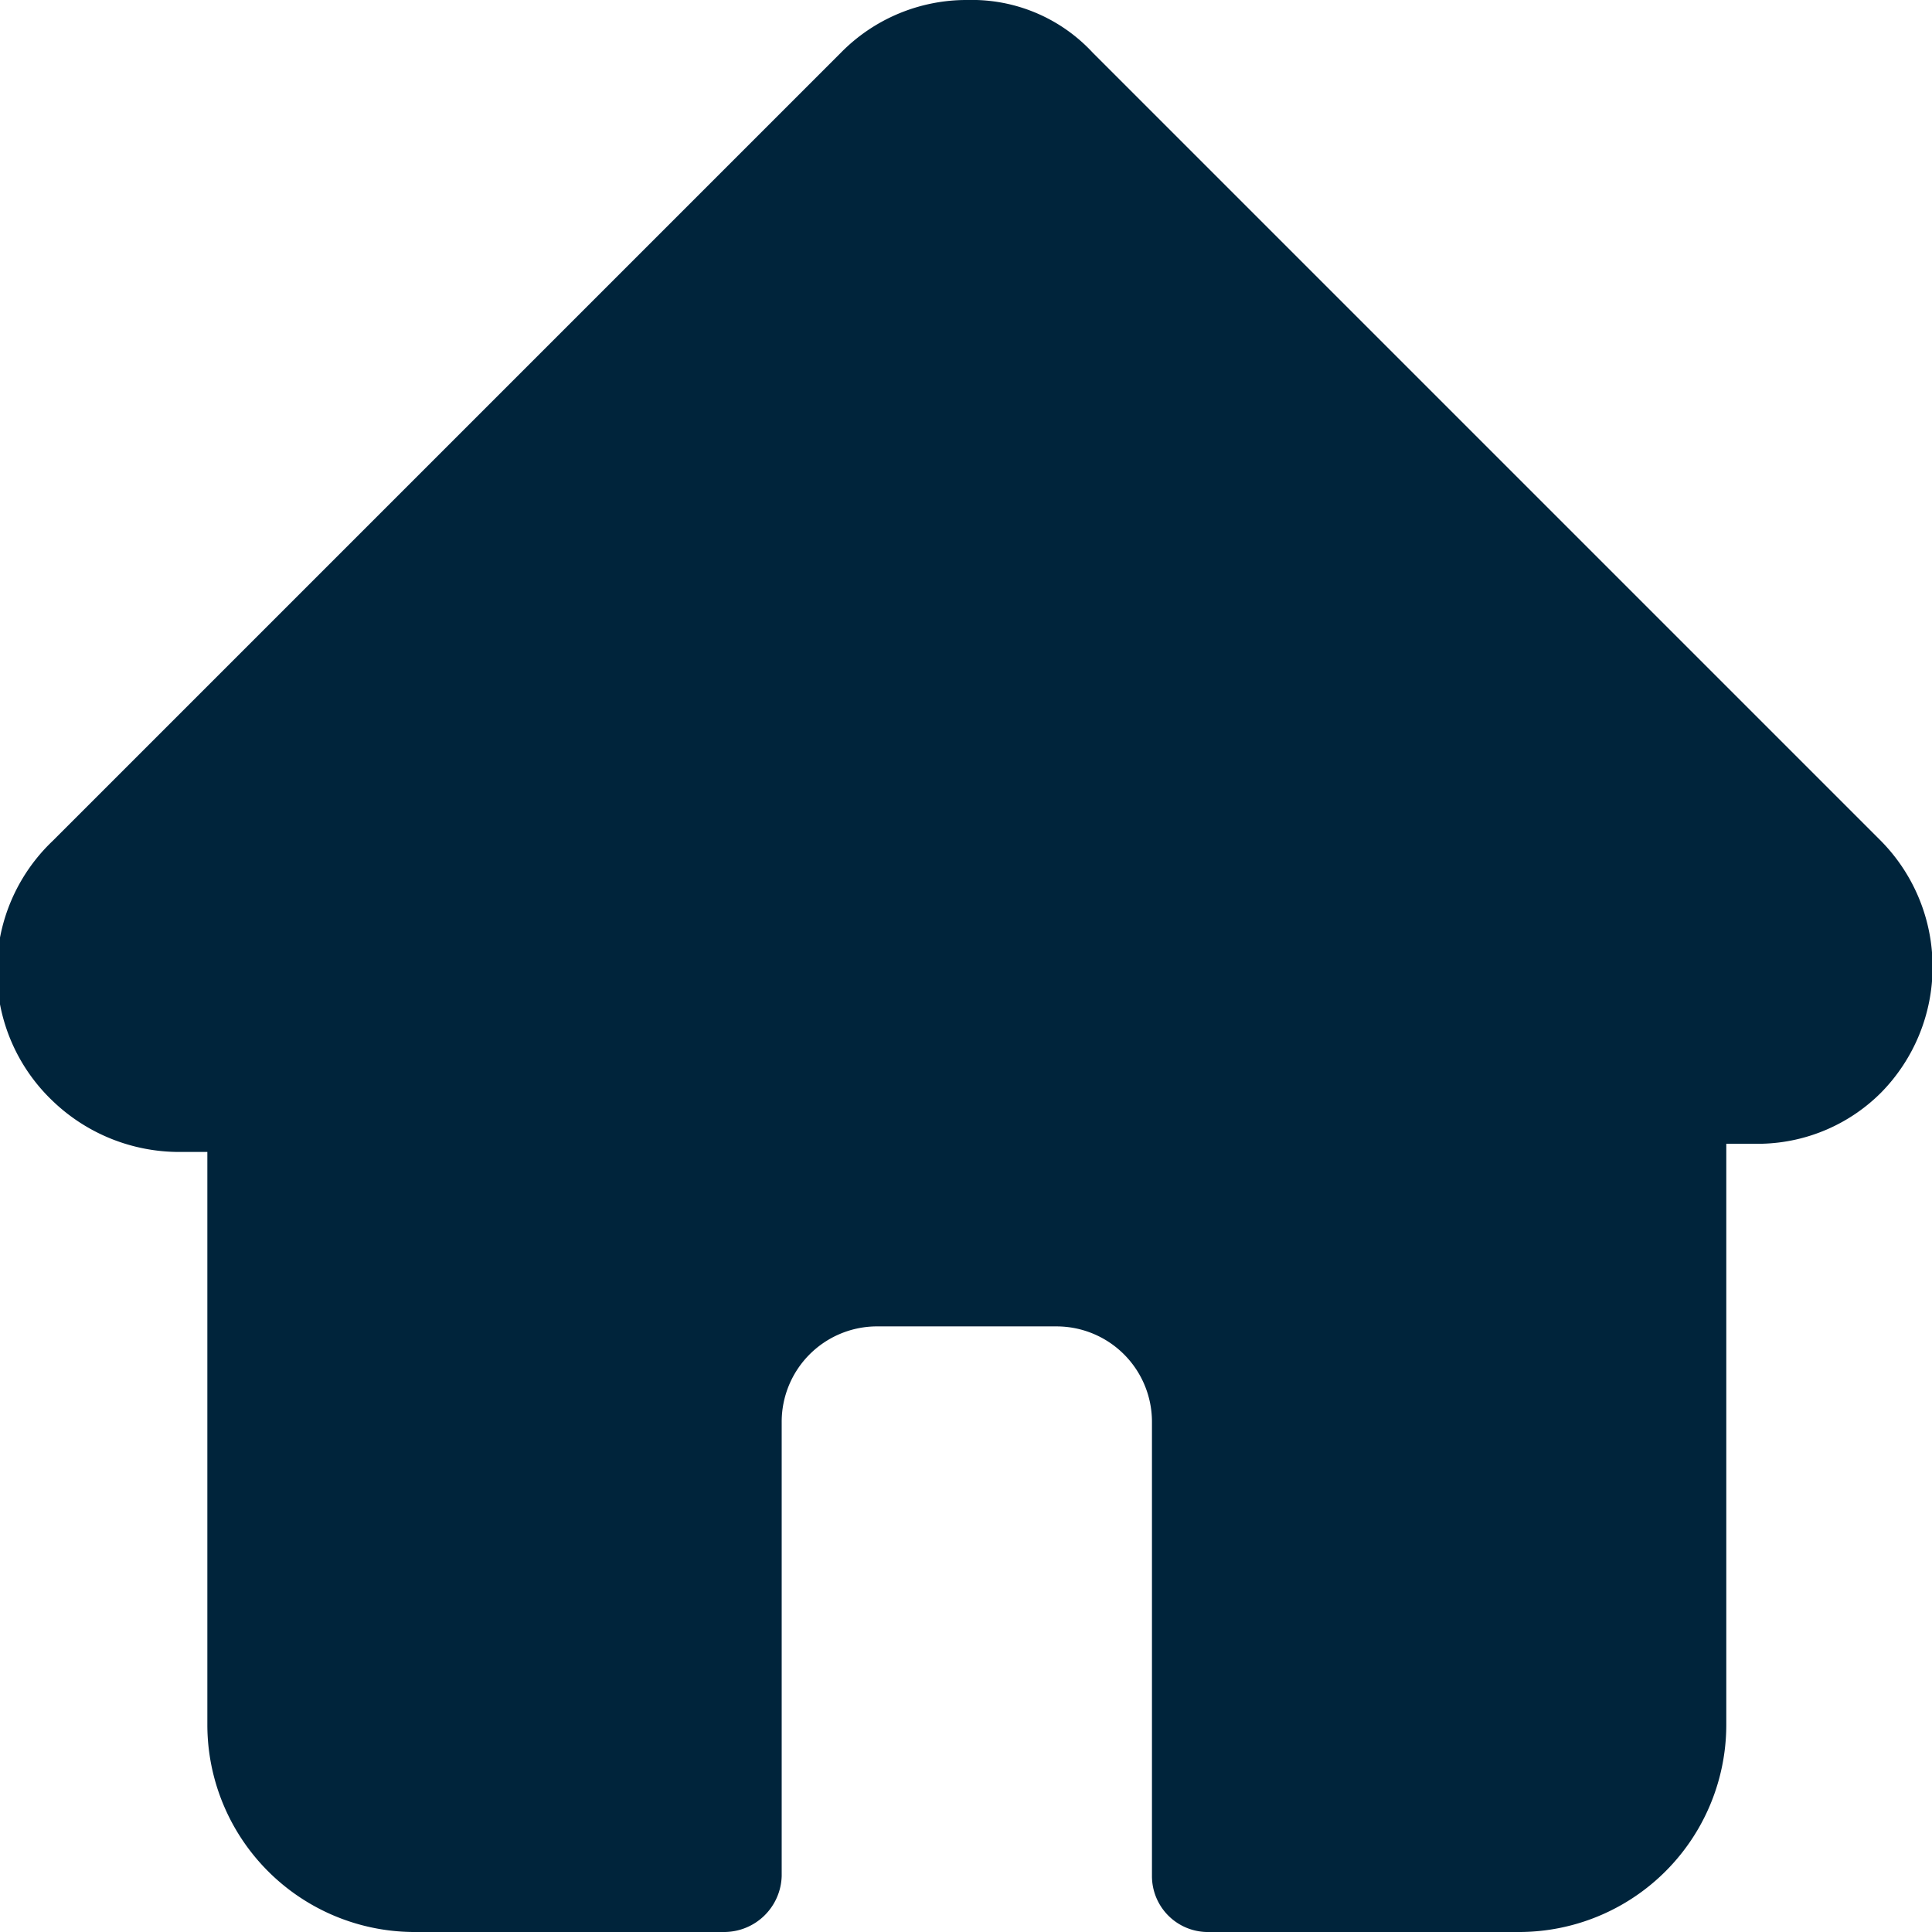 <?xml version="1.0" encoding="UTF-8"?> <svg xmlns="http://www.w3.org/2000/svg" viewBox="0 0 11.74 11.74"><defs><style>.cls-1{fill:#00243b;fill-rule:evenodd;}</style></defs><title>Asset 4</title><g id="Layer_2" data-name="Layer 2"><g id="Layer_1-2" data-name="Layer 1"><path class="cls-1" d="M.32,5.11h0L5.11.32A1.07,1.07,0,0,1,5.88,0a1,1,0,0,1,.76.32l4.79,4.79h0a1.09,1.09,0,0,1,0,1.53,1.06,1.06,0,0,1-.72.31h-.22v3.53a1.26,1.26,0,0,1-1.27,1.26H7.35A.34.34,0,0,1,7,11.4V8.64a.58.58,0,0,0-.58-.58H5.32a.58.58,0,0,0-.57.58V11.4a.35.35,0,0,1-.35.34H2.53a1.26,1.26,0,0,1-1.27-1.26V7H1.09a1.11,1.11,0,0,1-.77-.31A1.09,1.09,0,0,1,.32,5.11Z"></path></g></g></svg> 